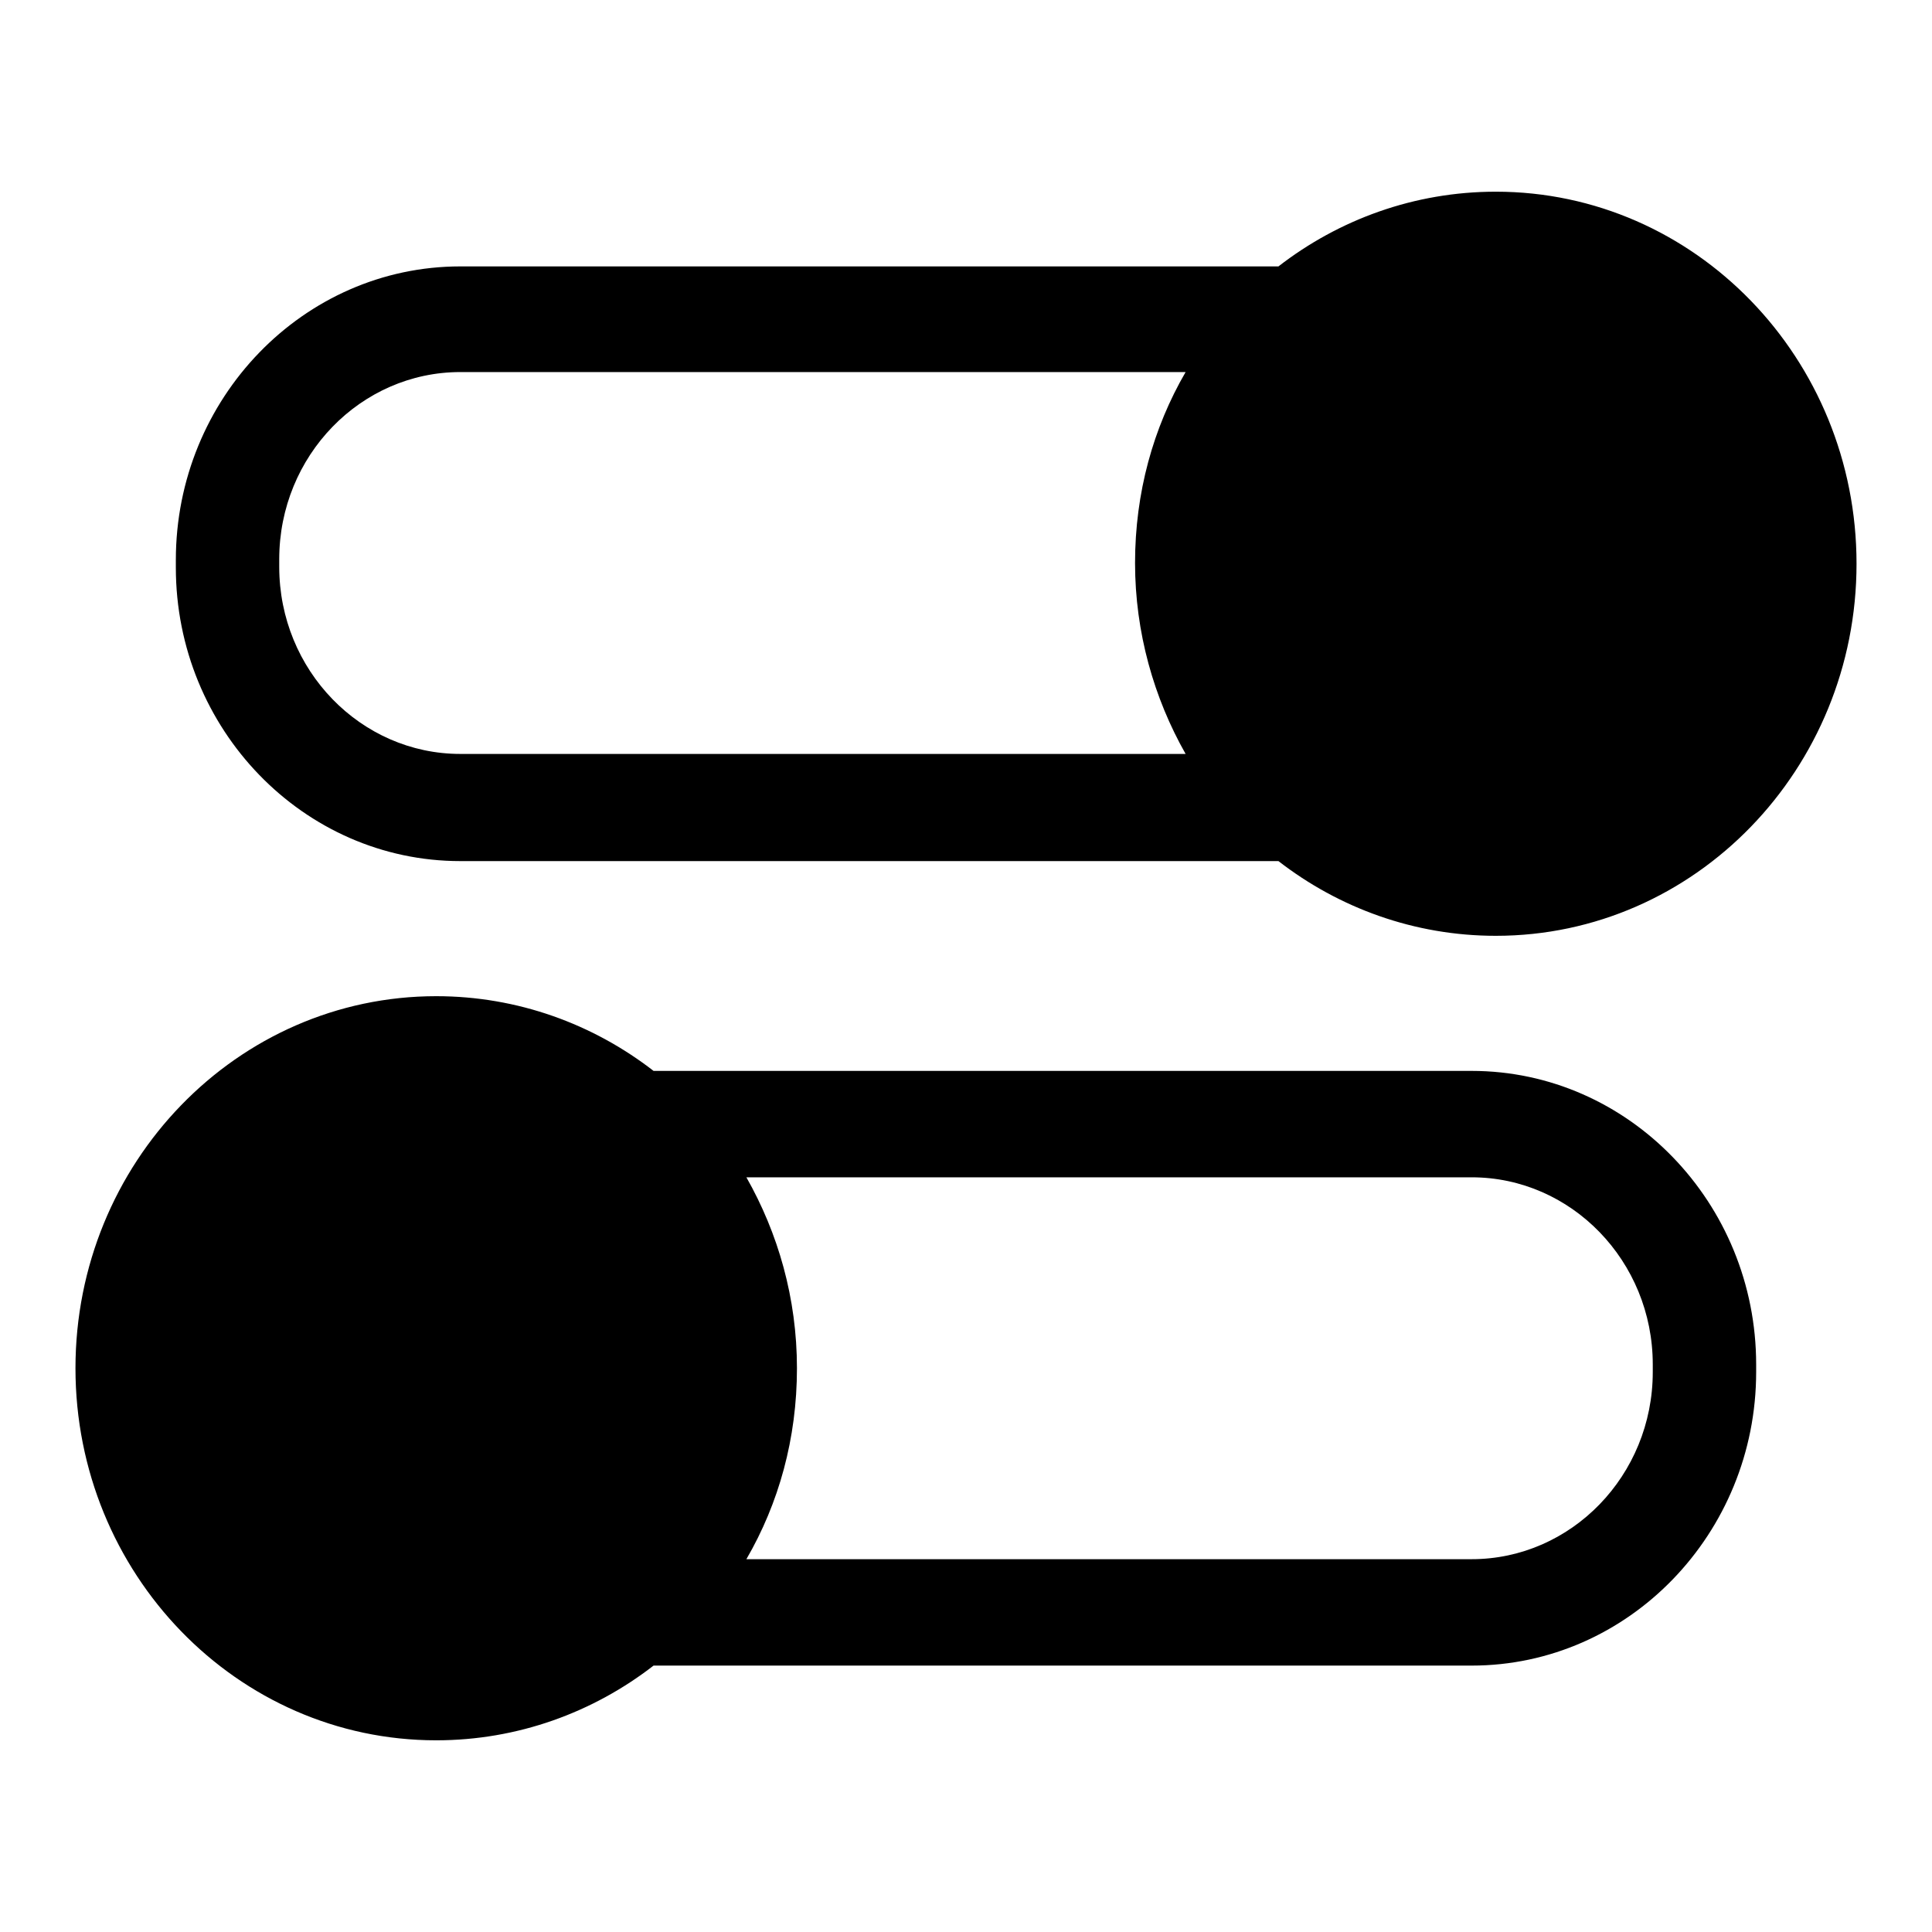 <?xml version="1.0" encoding="utf-8"?>
<!-- Svg Vector Icons : http://www.onlinewebfonts.com/icon -->
<!DOCTYPE svg PUBLIC "-//W3C//DTD SVG 1.1//EN" "http://www.w3.org/Graphics/SVG/1.1/DTD/svg11.dtd">
<svg version="1.1" xmlns="http://www.w3.org/2000/svg" xmlns:xlink="http://www.w3.org/1999/xlink" x="0px" y="0px" viewBox="0 0 256 256" enable-background="new 0 0 256 256" xml:space="preserve">
<g><g><path fill="#000000" d="M195,141.9H86.6c-8-6.2-18-9.9-28.8-9.9C31.4,132,10,154.1,10,181.3c0,27.2,21.4,49.3,47.8,49.3c10.8,0,20.8-3.7,28.8-9.9H195c20.8,0,37.7-17.5,37.7-38.9v-1C232.7,159.4,215.8,141.9,195,141.9z M219,181.8c0,13.7-10.8,24.8-24,24.8H98.9c4.3-7.4,6.7-16,6.7-25.3s-2.5-17.9-6.7-25.3H195c13.2,0,24,11.1,24,24.8V181.8L219,181.8z"/><path fill="#000000" d="M61,114.1h108.4c8,6.2,18,9.9,28.8,9.9c26.4,0,47.8-22.1,47.8-49.3c0-27.2-21.4-49.3-47.8-49.3c-10.8,0-20.8,3.7-28.8,9.9H61c-20.8,0-37.7,17.5-37.7,38.9v1C23.3,96.6,40.2,114.1,61,114.1z M37,74.1c0-13.7,10.8-24.8,24-24.8h96.1c-4.3,7.4-6.7,16-6.7,25.3c0,9.2,2.5,17.9,6.7,25.3H61c-13.2,0-24-11.1-24-24.8V74.1L37,74.1z"/></g></g>
</svg>